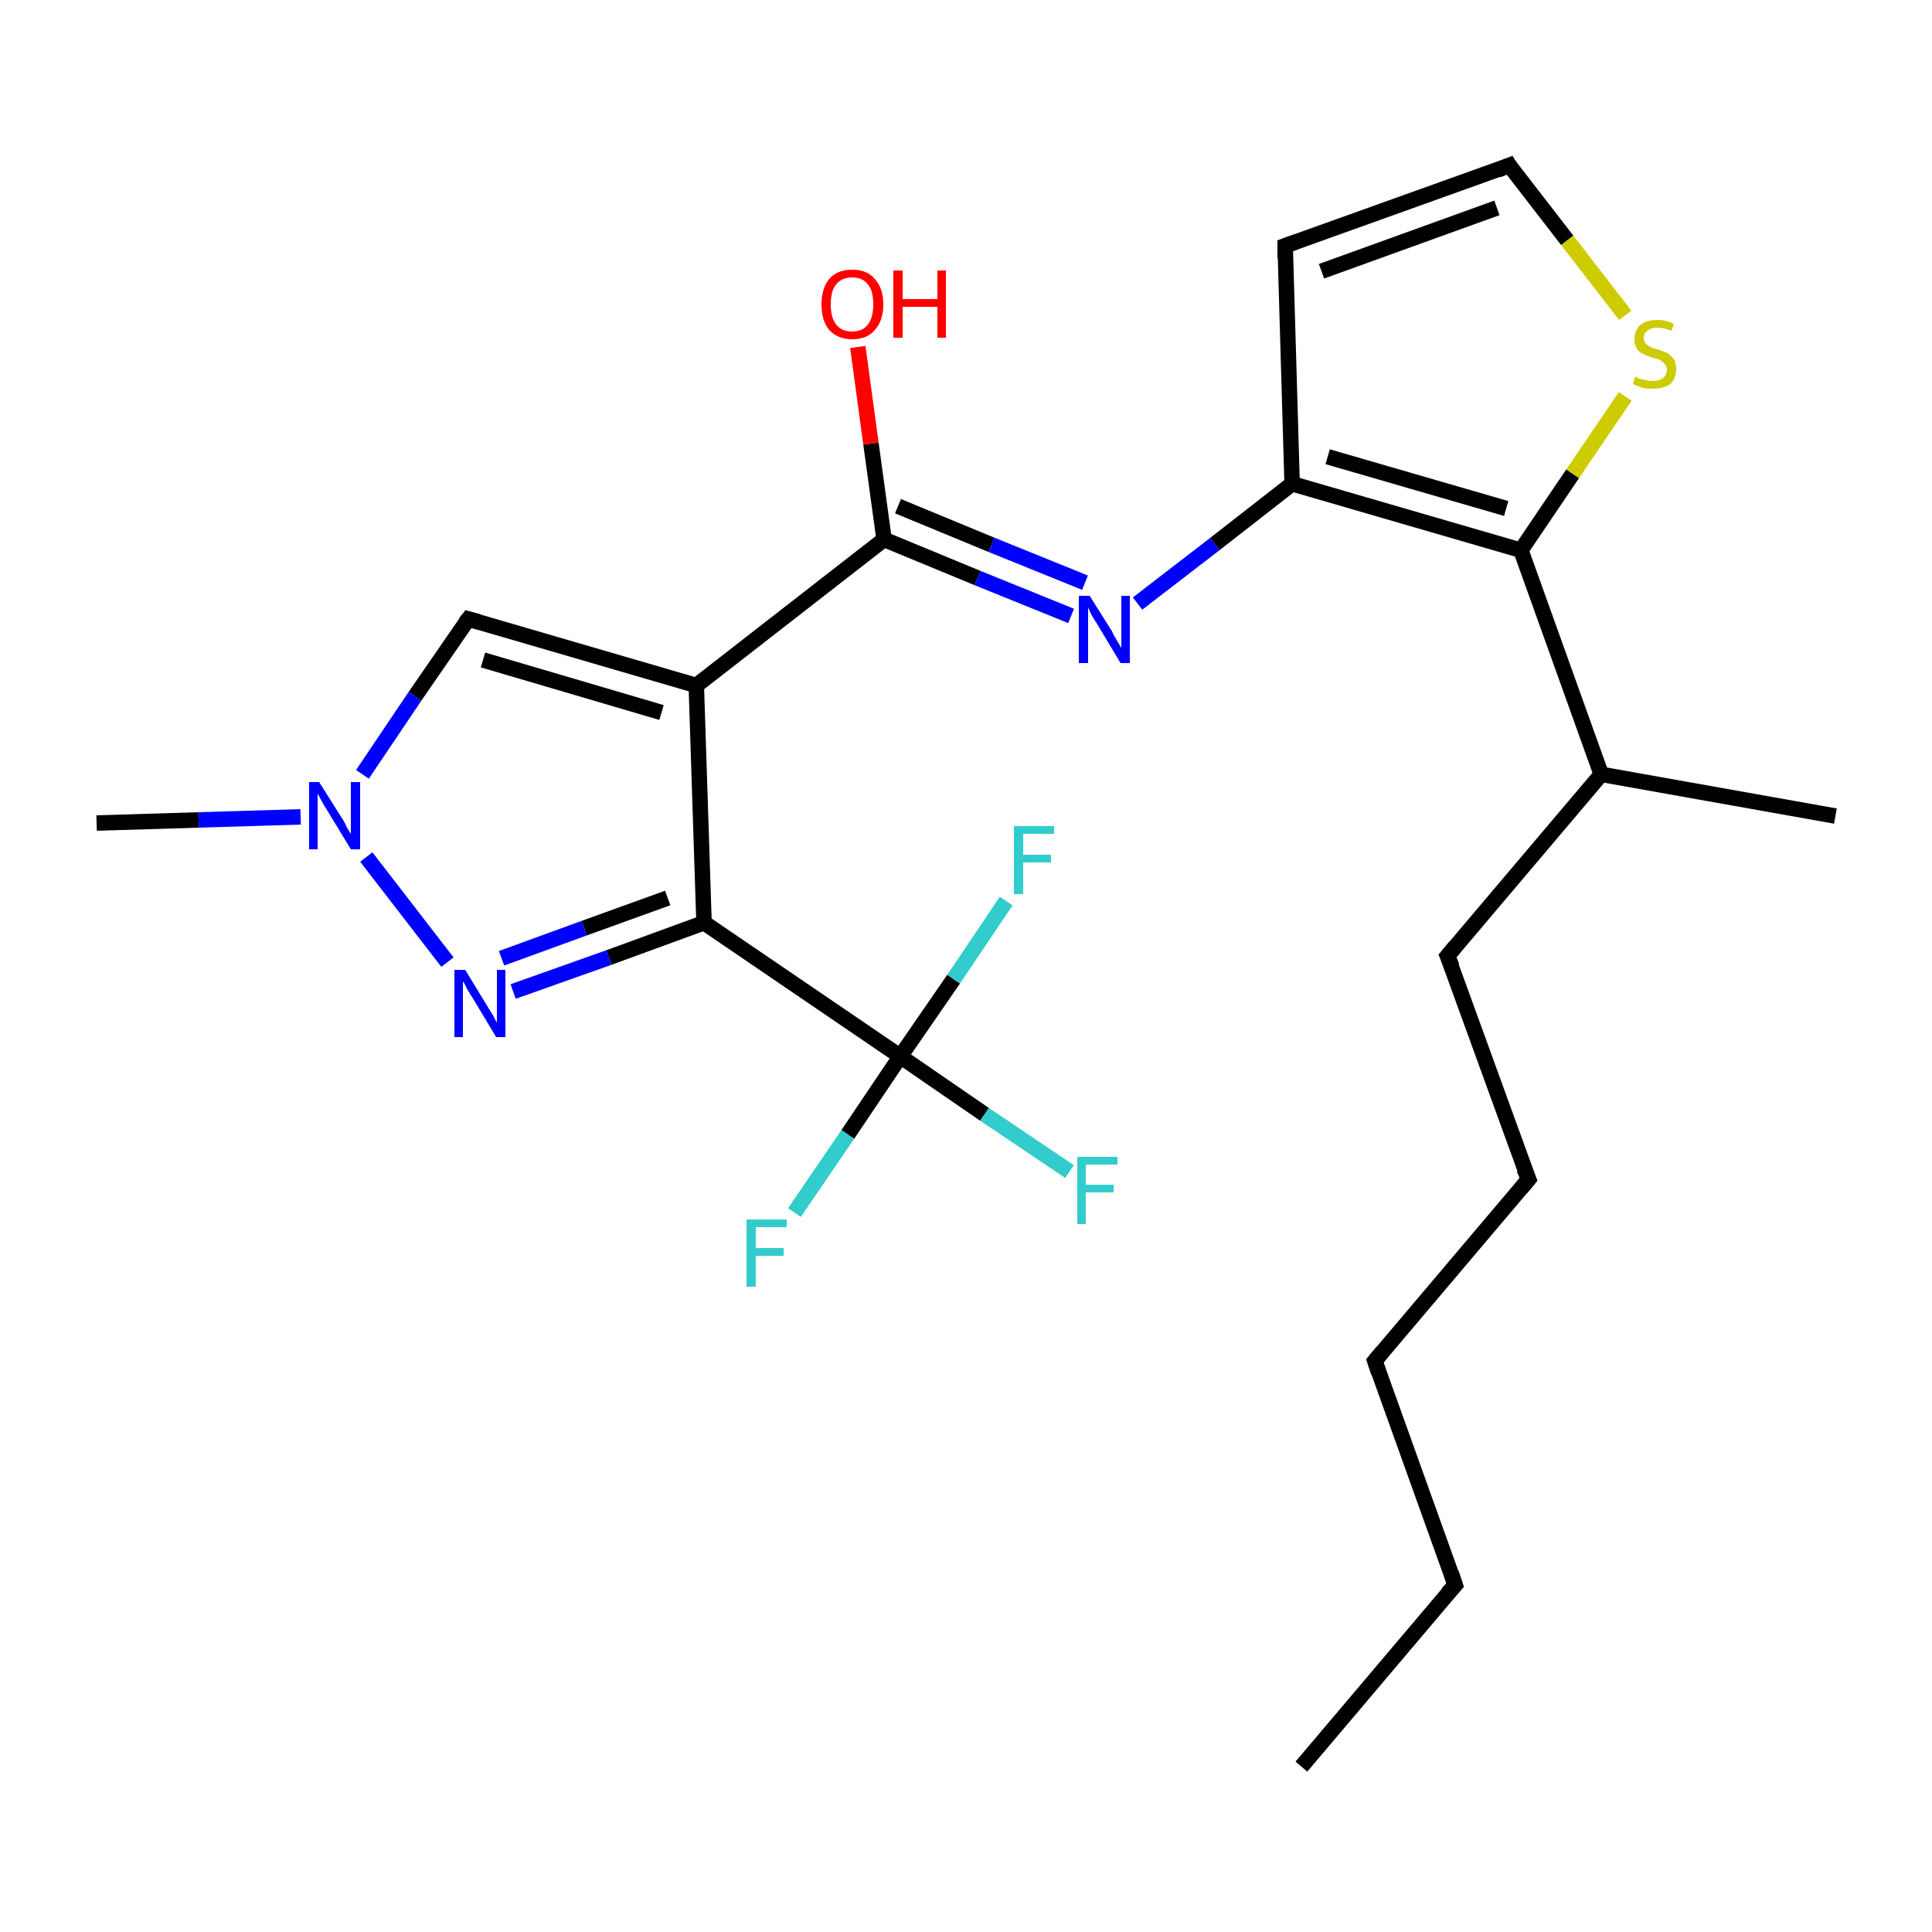 <?xml version='1.0' encoding='iso-8859-1'?>
<svg version='1.1' baseProfile='full'
              xmlns='http://www.w3.org/2000/svg'
                      xmlns:rdkit='http://www.rdkit.org/xml'
                      xmlns:xlink='http://www.w3.org/1999/xlink'
                  xml:space='preserve'
width='250px' height='250px' viewBox='0 0 250 250'>
<!-- END OF HEADER -->
<rect style='opacity:1.0;fill:#FFFFFF;stroke:none' width='250.0' height='250.0' x='0.0' y='0.0'> </rect>
<path class='bond-0 atom-0 atom-3' d='M 168.4,228.6 L 188.3,205.1' style='fill:none;fill-rule:evenodd;stroke:#000000;stroke-width:2.0px;stroke-linecap:butt;stroke-linejoin:miter;stroke-opacity:1' />
<path class='bond-1 atom-1 atom-10' d='M 237.5,105.6 L 207.2,100.2' style='fill:none;fill-rule:evenodd;stroke:#000000;stroke-width:2.0px;stroke-linecap:butt;stroke-linejoin:miter;stroke-opacity:1' />
<path class='bond-2 atom-2 atom-22' d='M 12.5,106.5 L 25.7,106.1' style='fill:none;fill-rule:evenodd;stroke:#000000;stroke-width:2.0px;stroke-linecap:butt;stroke-linejoin:miter;stroke-opacity:1' />
<path class='bond-2 atom-2 atom-22' d='M 25.7,106.1 L 38.9,105.7' style='fill:none;fill-rule:evenodd;stroke:#0000FF;stroke-width:2.0px;stroke-linecap:butt;stroke-linejoin:miter;stroke-opacity:1' />
<path class='bond-3 atom-3 atom-4' d='M 188.3,205.1 L 177.9,176.1' style='fill:none;fill-rule:evenodd;stroke:#000000;stroke-width:2.0px;stroke-linecap:butt;stroke-linejoin:miter;stroke-opacity:1' />
<path class='bond-4 atom-4 atom-5' d='M 177.9,176.1 L 197.8,152.6' style='fill:none;fill-rule:evenodd;stroke:#000000;stroke-width:2.0px;stroke-linecap:butt;stroke-linejoin:miter;stroke-opacity:1' />
<path class='bond-5 atom-5 atom-6' d='M 197.8,152.6 L 187.3,123.7' style='fill:none;fill-rule:evenodd;stroke:#000000;stroke-width:2.0px;stroke-linecap:butt;stroke-linejoin:miter;stroke-opacity:1' />
<path class='bond-6 atom-6 atom-10' d='M 187.3,123.7 L 207.2,100.2' style='fill:none;fill-rule:evenodd;stroke:#000000;stroke-width:2.0px;stroke-linecap:butt;stroke-linejoin:miter;stroke-opacity:1' />
<path class='bond-7 atom-7 atom-8' d='M 166.3,31.8 L 195.3,21.4' style='fill:none;fill-rule:evenodd;stroke:#000000;stroke-width:2.0px;stroke-linecap:butt;stroke-linejoin:miter;stroke-opacity:1' />
<path class='bond-7 atom-7 atom-8' d='M 171.0,35.1 L 193.7,26.9' style='fill:none;fill-rule:evenodd;stroke:#000000;stroke-width:2.0px;stroke-linecap:butt;stroke-linejoin:miter;stroke-opacity:1' />
<path class='bond-8 atom-7 atom-12' d='M 166.3,31.8 L 167.2,62.6' style='fill:none;fill-rule:evenodd;stroke:#000000;stroke-width:2.0px;stroke-linecap:butt;stroke-linejoin:miter;stroke-opacity:1' />
<path class='bond-9 atom-8 atom-24' d='M 195.3,21.4 L 202.8,31.1' style='fill:none;fill-rule:evenodd;stroke:#000000;stroke-width:2.0px;stroke-linecap:butt;stroke-linejoin:miter;stroke-opacity:1' />
<path class='bond-9 atom-8 atom-24' d='M 202.8,31.1 L 210.3,40.8' style='fill:none;fill-rule:evenodd;stroke:#CCCC00;stroke-width:2.0px;stroke-linecap:butt;stroke-linejoin:miter;stroke-opacity:1' />
<path class='bond-10 atom-9 atom-11' d='M 60.6,80.1 L 90.1,88.7' style='fill:none;fill-rule:evenodd;stroke:#000000;stroke-width:2.0px;stroke-linecap:butt;stroke-linejoin:miter;stroke-opacity:1' />
<path class='bond-10 atom-9 atom-11' d='M 62.5,85.4 L 85.6,92.2' style='fill:none;fill-rule:evenodd;stroke:#000000;stroke-width:2.0px;stroke-linecap:butt;stroke-linejoin:miter;stroke-opacity:1' />
<path class='bond-11 atom-9 atom-22' d='M 60.6,80.1 L 53.7,90.1' style='fill:none;fill-rule:evenodd;stroke:#000000;stroke-width:2.0px;stroke-linecap:butt;stroke-linejoin:miter;stroke-opacity:1' />
<path class='bond-11 atom-9 atom-22' d='M 53.7,90.1 L 46.9,100.2' style='fill:none;fill-rule:evenodd;stroke:#0000FF;stroke-width:2.0px;stroke-linecap:butt;stroke-linejoin:miter;stroke-opacity:1' />
<path class='bond-12 atom-10 atom-13' d='M 207.2,100.2 L 196.8,71.2' style='fill:none;fill-rule:evenodd;stroke:#000000;stroke-width:2.0px;stroke-linecap:butt;stroke-linejoin:miter;stroke-opacity:1' />
<path class='bond-13 atom-11 atom-14' d='M 90.1,88.7 L 91.1,119.4' style='fill:none;fill-rule:evenodd;stroke:#000000;stroke-width:2.0px;stroke-linecap:butt;stroke-linejoin:miter;stroke-opacity:1' />
<path class='bond-14 atom-11 atom-15' d='M 90.1,88.7 L 114.4,69.8' style='fill:none;fill-rule:evenodd;stroke:#000000;stroke-width:2.0px;stroke-linecap:butt;stroke-linejoin:miter;stroke-opacity:1' />
<path class='bond-15 atom-12 atom-13' d='M 167.2,62.6 L 196.8,71.2' style='fill:none;fill-rule:evenodd;stroke:#000000;stroke-width:2.0px;stroke-linecap:butt;stroke-linejoin:miter;stroke-opacity:1' />
<path class='bond-15 atom-12 atom-13' d='M 171.8,59.1 L 194.9,65.8' style='fill:none;fill-rule:evenodd;stroke:#000000;stroke-width:2.0px;stroke-linecap:butt;stroke-linejoin:miter;stroke-opacity:1' />
<path class='bond-16 atom-12 atom-20' d='M 167.2,62.6 L 157.2,70.4' style='fill:none;fill-rule:evenodd;stroke:#000000;stroke-width:2.0px;stroke-linecap:butt;stroke-linejoin:miter;stroke-opacity:1' />
<path class='bond-16 atom-12 atom-20' d='M 157.2,70.4 L 147.2,78.1' style='fill:none;fill-rule:evenodd;stroke:#0000FF;stroke-width:2.0px;stroke-linecap:butt;stroke-linejoin:miter;stroke-opacity:1' />
<path class='bond-17 atom-13 atom-24' d='M 196.8,71.2 L 203.5,61.3' style='fill:none;fill-rule:evenodd;stroke:#000000;stroke-width:2.0px;stroke-linecap:butt;stroke-linejoin:miter;stroke-opacity:1' />
<path class='bond-17 atom-13 atom-24' d='M 203.5,61.3 L 210.3,51.3' style='fill:none;fill-rule:evenodd;stroke:#CCCC00;stroke-width:2.0px;stroke-linecap:butt;stroke-linejoin:miter;stroke-opacity:1' />
<path class='bond-18 atom-14 atom-16' d='M 91.1,119.4 L 116.5,136.7' style='fill:none;fill-rule:evenodd;stroke:#000000;stroke-width:2.0px;stroke-linecap:butt;stroke-linejoin:miter;stroke-opacity:1' />
<path class='bond-19 atom-14 atom-21' d='M 91.1,119.4 L 78.8,123.9' style='fill:none;fill-rule:evenodd;stroke:#000000;stroke-width:2.0px;stroke-linecap:butt;stroke-linejoin:miter;stroke-opacity:1' />
<path class='bond-19 atom-14 atom-21' d='M 78.8,123.9 L 66.4,128.3' style='fill:none;fill-rule:evenodd;stroke:#0000FF;stroke-width:2.0px;stroke-linecap:butt;stroke-linejoin:miter;stroke-opacity:1' />
<path class='bond-19 atom-14 atom-21' d='M 86.4,116.2 L 75.6,120.1' style='fill:none;fill-rule:evenodd;stroke:#000000;stroke-width:2.0px;stroke-linecap:butt;stroke-linejoin:miter;stroke-opacity:1' />
<path class='bond-19 atom-14 atom-21' d='M 75.6,120.1 L 64.9,124.0' style='fill:none;fill-rule:evenodd;stroke:#0000FF;stroke-width:2.0px;stroke-linecap:butt;stroke-linejoin:miter;stroke-opacity:1' />
<path class='bond-20 atom-15 atom-20' d='M 114.4,69.8 L 126.5,74.8' style='fill:none;fill-rule:evenodd;stroke:#000000;stroke-width:2.0px;stroke-linecap:butt;stroke-linejoin:miter;stroke-opacity:1' />
<path class='bond-20 atom-15 atom-20' d='M 126.5,74.8 L 138.6,79.7' style='fill:none;fill-rule:evenodd;stroke:#0000FF;stroke-width:2.0px;stroke-linecap:butt;stroke-linejoin:miter;stroke-opacity:1' />
<path class='bond-20 atom-15 atom-20' d='M 116.2,65.5 L 128.3,70.5' style='fill:none;fill-rule:evenodd;stroke:#000000;stroke-width:2.0px;stroke-linecap:butt;stroke-linejoin:miter;stroke-opacity:1' />
<path class='bond-20 atom-15 atom-20' d='M 128.3,70.5 L 140.4,75.4' style='fill:none;fill-rule:evenodd;stroke:#0000FF;stroke-width:2.0px;stroke-linecap:butt;stroke-linejoin:miter;stroke-opacity:1' />
<path class='bond-21 atom-15 atom-23' d='M 114.4,69.8 L 112.7,57.4' style='fill:none;fill-rule:evenodd;stroke:#000000;stroke-width:2.0px;stroke-linecap:butt;stroke-linejoin:miter;stroke-opacity:1' />
<path class='bond-21 atom-15 atom-23' d='M 112.7,57.4 L 111.0,44.9' style='fill:none;fill-rule:evenodd;stroke:#FF0000;stroke-width:2.0px;stroke-linecap:butt;stroke-linejoin:miter;stroke-opacity:1' />
<path class='bond-22 atom-16 atom-17' d='M 116.5,136.7 L 127.4,144.2' style='fill:none;fill-rule:evenodd;stroke:#000000;stroke-width:2.0px;stroke-linecap:butt;stroke-linejoin:miter;stroke-opacity:1' />
<path class='bond-22 atom-16 atom-17' d='M 127.4,144.2 L 138.4,151.6' style='fill:none;fill-rule:evenodd;stroke:#33CCCC;stroke-width:2.0px;stroke-linecap:butt;stroke-linejoin:miter;stroke-opacity:1' />
<path class='bond-23 atom-16 atom-18' d='M 116.5,136.7 L 109.7,146.8' style='fill:none;fill-rule:evenodd;stroke:#000000;stroke-width:2.0px;stroke-linecap:butt;stroke-linejoin:miter;stroke-opacity:1' />
<path class='bond-23 atom-16 atom-18' d='M 109.7,146.8 L 102.8,156.9' style='fill:none;fill-rule:evenodd;stroke:#33CCCC;stroke-width:2.0px;stroke-linecap:butt;stroke-linejoin:miter;stroke-opacity:1' />
<path class='bond-24 atom-16 atom-19' d='M 116.5,136.7 L 123.4,126.7' style='fill:none;fill-rule:evenodd;stroke:#000000;stroke-width:2.0px;stroke-linecap:butt;stroke-linejoin:miter;stroke-opacity:1' />
<path class='bond-24 atom-16 atom-19' d='M 123.4,126.7 L 130.2,116.6' style='fill:none;fill-rule:evenodd;stroke:#33CCCC;stroke-width:2.0px;stroke-linecap:butt;stroke-linejoin:miter;stroke-opacity:1' />
<path class='bond-25 atom-21 atom-22' d='M 57.9,124.5 L 47.4,110.9' style='fill:none;fill-rule:evenodd;stroke:#0000FF;stroke-width:2.0px;stroke-linecap:butt;stroke-linejoin:miter;stroke-opacity:1' />
<path d='M 187.3,206.2 L 188.3,205.1 L 187.8,203.6' style='fill:none;stroke:#000000;stroke-width:2.0px;stroke-linecap:butt;stroke-linejoin:miter;stroke-opacity:1;' />
<path d='M 178.4,177.6 L 177.9,176.1 L 178.9,174.9' style='fill:none;stroke:#000000;stroke-width:2.0px;stroke-linecap:butt;stroke-linejoin:miter;stroke-opacity:1;' />
<path d='M 196.8,153.8 L 197.8,152.6 L 197.2,151.2' style='fill:none;stroke:#000000;stroke-width:2.0px;stroke-linecap:butt;stroke-linejoin:miter;stroke-opacity:1;' />
<path d='M 187.9,125.1 L 187.3,123.7 L 188.3,122.5' style='fill:none;stroke:#000000;stroke-width:2.0px;stroke-linecap:butt;stroke-linejoin:miter;stroke-opacity:1;' />
<path d='M 167.7,31.3 L 166.3,31.8 L 166.3,33.4' style='fill:none;stroke:#000000;stroke-width:2.0px;stroke-linecap:butt;stroke-linejoin:miter;stroke-opacity:1;' />
<path d='M 193.8,22.0 L 195.3,21.4 L 195.6,21.9' style='fill:none;stroke:#000000;stroke-width:2.0px;stroke-linecap:butt;stroke-linejoin:miter;stroke-opacity:1;' />
<path d='M 62.0,80.5 L 60.6,80.1 L 60.2,80.6' style='fill:none;stroke:#000000;stroke-width:2.0px;stroke-linecap:butt;stroke-linejoin:miter;stroke-opacity:1;' />
<path class='atom-17' d='M 139.4 149.7
L 144.6 149.7
L 144.6 150.7
L 140.5 150.7
L 140.5 153.3
L 144.1 153.3
L 144.1 154.3
L 140.5 154.3
L 140.5 158.4
L 139.4 158.4
L 139.4 149.7
' fill='#33CCCC'/>
<path class='atom-18' d='M 96.6 157.8
L 101.8 157.8
L 101.8 158.8
L 97.8 158.8
L 97.8 161.5
L 101.4 161.5
L 101.4 162.5
L 97.8 162.5
L 97.8 166.5
L 96.6 166.5
L 96.6 157.8
' fill='#33CCCC'/>
<path class='atom-19' d='M 131.2 106.9
L 136.4 106.9
L 136.4 107.9
L 132.4 107.9
L 132.4 110.6
L 136.0 110.6
L 136.0 111.6
L 132.4 111.6
L 132.4 115.7
L 131.2 115.7
L 131.2 106.9
' fill='#33CCCC'/>
<path class='atom-20' d='M 141.0 77.1
L 143.9 81.7
Q 144.1 82.2, 144.6 83.0
Q 145.1 83.8, 145.1 83.9
L 145.1 77.1
L 146.2 77.1
L 146.2 85.8
L 145.0 85.8
L 142.0 80.8
Q 141.6 80.2, 141.2 79.5
Q 140.9 78.8, 140.8 78.6
L 140.8 85.8
L 139.6 85.8
L 139.6 77.1
L 141.0 77.1
' fill='#0000FF'/>
<path class='atom-21' d='M 60.2 125.5
L 63.0 130.1
Q 63.3 130.6, 63.8 131.4
Q 64.2 132.2, 64.3 132.3
L 64.3 125.5
L 65.4 125.5
L 65.4 134.2
L 64.2 134.2
L 61.2 129.2
Q 60.8 128.6, 60.4 127.9
Q 60.1 127.2, 59.9 127.0
L 59.9 134.2
L 58.8 134.2
L 58.8 125.5
L 60.2 125.5
' fill='#0000FF'/>
<path class='atom-22' d='M 41.3 101.2
L 44.2 105.8
Q 44.5 106.2, 44.9 107.1
Q 45.4 107.9, 45.4 107.9
L 45.4 101.2
L 46.6 101.2
L 46.6 109.9
L 45.4 109.9
L 42.3 104.8
Q 41.9 104.2, 41.6 103.6
Q 41.2 102.9, 41.1 102.7
L 41.1 109.9
L 40.0 109.9
L 40.0 101.2
L 41.3 101.2
' fill='#0000FF'/>
<path class='atom-23' d='M 106.3 39.4
Q 106.3 37.3, 107.3 36.1
Q 108.3 34.9, 110.3 34.9
Q 112.2 34.9, 113.2 36.1
Q 114.3 37.3, 114.3 39.4
Q 114.3 41.5, 113.2 42.7
Q 112.2 43.9, 110.3 43.9
Q 108.4 43.9, 107.3 42.7
Q 106.3 41.5, 106.3 39.4
M 110.3 42.9
Q 111.6 42.9, 112.3 42.0
Q 113.0 41.1, 113.0 39.4
Q 113.0 37.6, 112.3 36.8
Q 111.6 35.9, 110.3 35.9
Q 108.9 35.9, 108.2 36.8
Q 107.5 37.6, 107.5 39.4
Q 107.5 41.1, 108.2 42.0
Q 108.9 42.9, 110.3 42.9
' fill='#FF0000'/>
<path class='atom-23' d='M 115.6 35.0
L 116.8 35.0
L 116.8 38.7
L 121.3 38.7
L 121.3 35.0
L 122.4 35.0
L 122.4 43.7
L 121.3 43.7
L 121.3 39.7
L 116.8 39.7
L 116.8 43.7
L 115.6 43.7
L 115.6 35.0
' fill='#FF0000'/>
<path class='atom-24' d='M 211.6 48.7
Q 211.7 48.8, 212.1 49.0
Q 212.6 49.1, 213.0 49.2
Q 213.5 49.3, 213.9 49.3
Q 214.7 49.3, 215.2 48.9
Q 215.7 48.5, 215.7 47.8
Q 215.7 47.4, 215.4 47.1
Q 215.2 46.8, 214.8 46.6
Q 214.5 46.4, 213.8 46.3
Q 213.1 46.0, 212.6 45.8
Q 212.1 45.6, 211.8 45.1
Q 211.5 44.6, 211.5 43.9
Q 211.5 42.8, 212.2 42.1
Q 213.0 41.4, 214.5 41.4
Q 215.5 41.4, 216.6 41.9
L 216.3 42.8
Q 215.3 42.4, 214.5 42.4
Q 213.6 42.4, 213.2 42.8
Q 212.7 43.1, 212.7 43.7
Q 212.7 44.2, 213.0 44.5
Q 213.2 44.7, 213.6 44.9
Q 213.9 45.1, 214.5 45.2
Q 215.3 45.5, 215.8 45.7
Q 216.2 46.0, 216.6 46.5
Q 216.9 47.0, 216.9 47.8
Q 216.9 49.0, 216.1 49.7
Q 215.3 50.3, 213.9 50.3
Q 213.2 50.3, 212.6 50.2
Q 212.0 50.0, 211.3 49.7
L 211.6 48.7
' fill='#CCCC00'/>
</svg>
